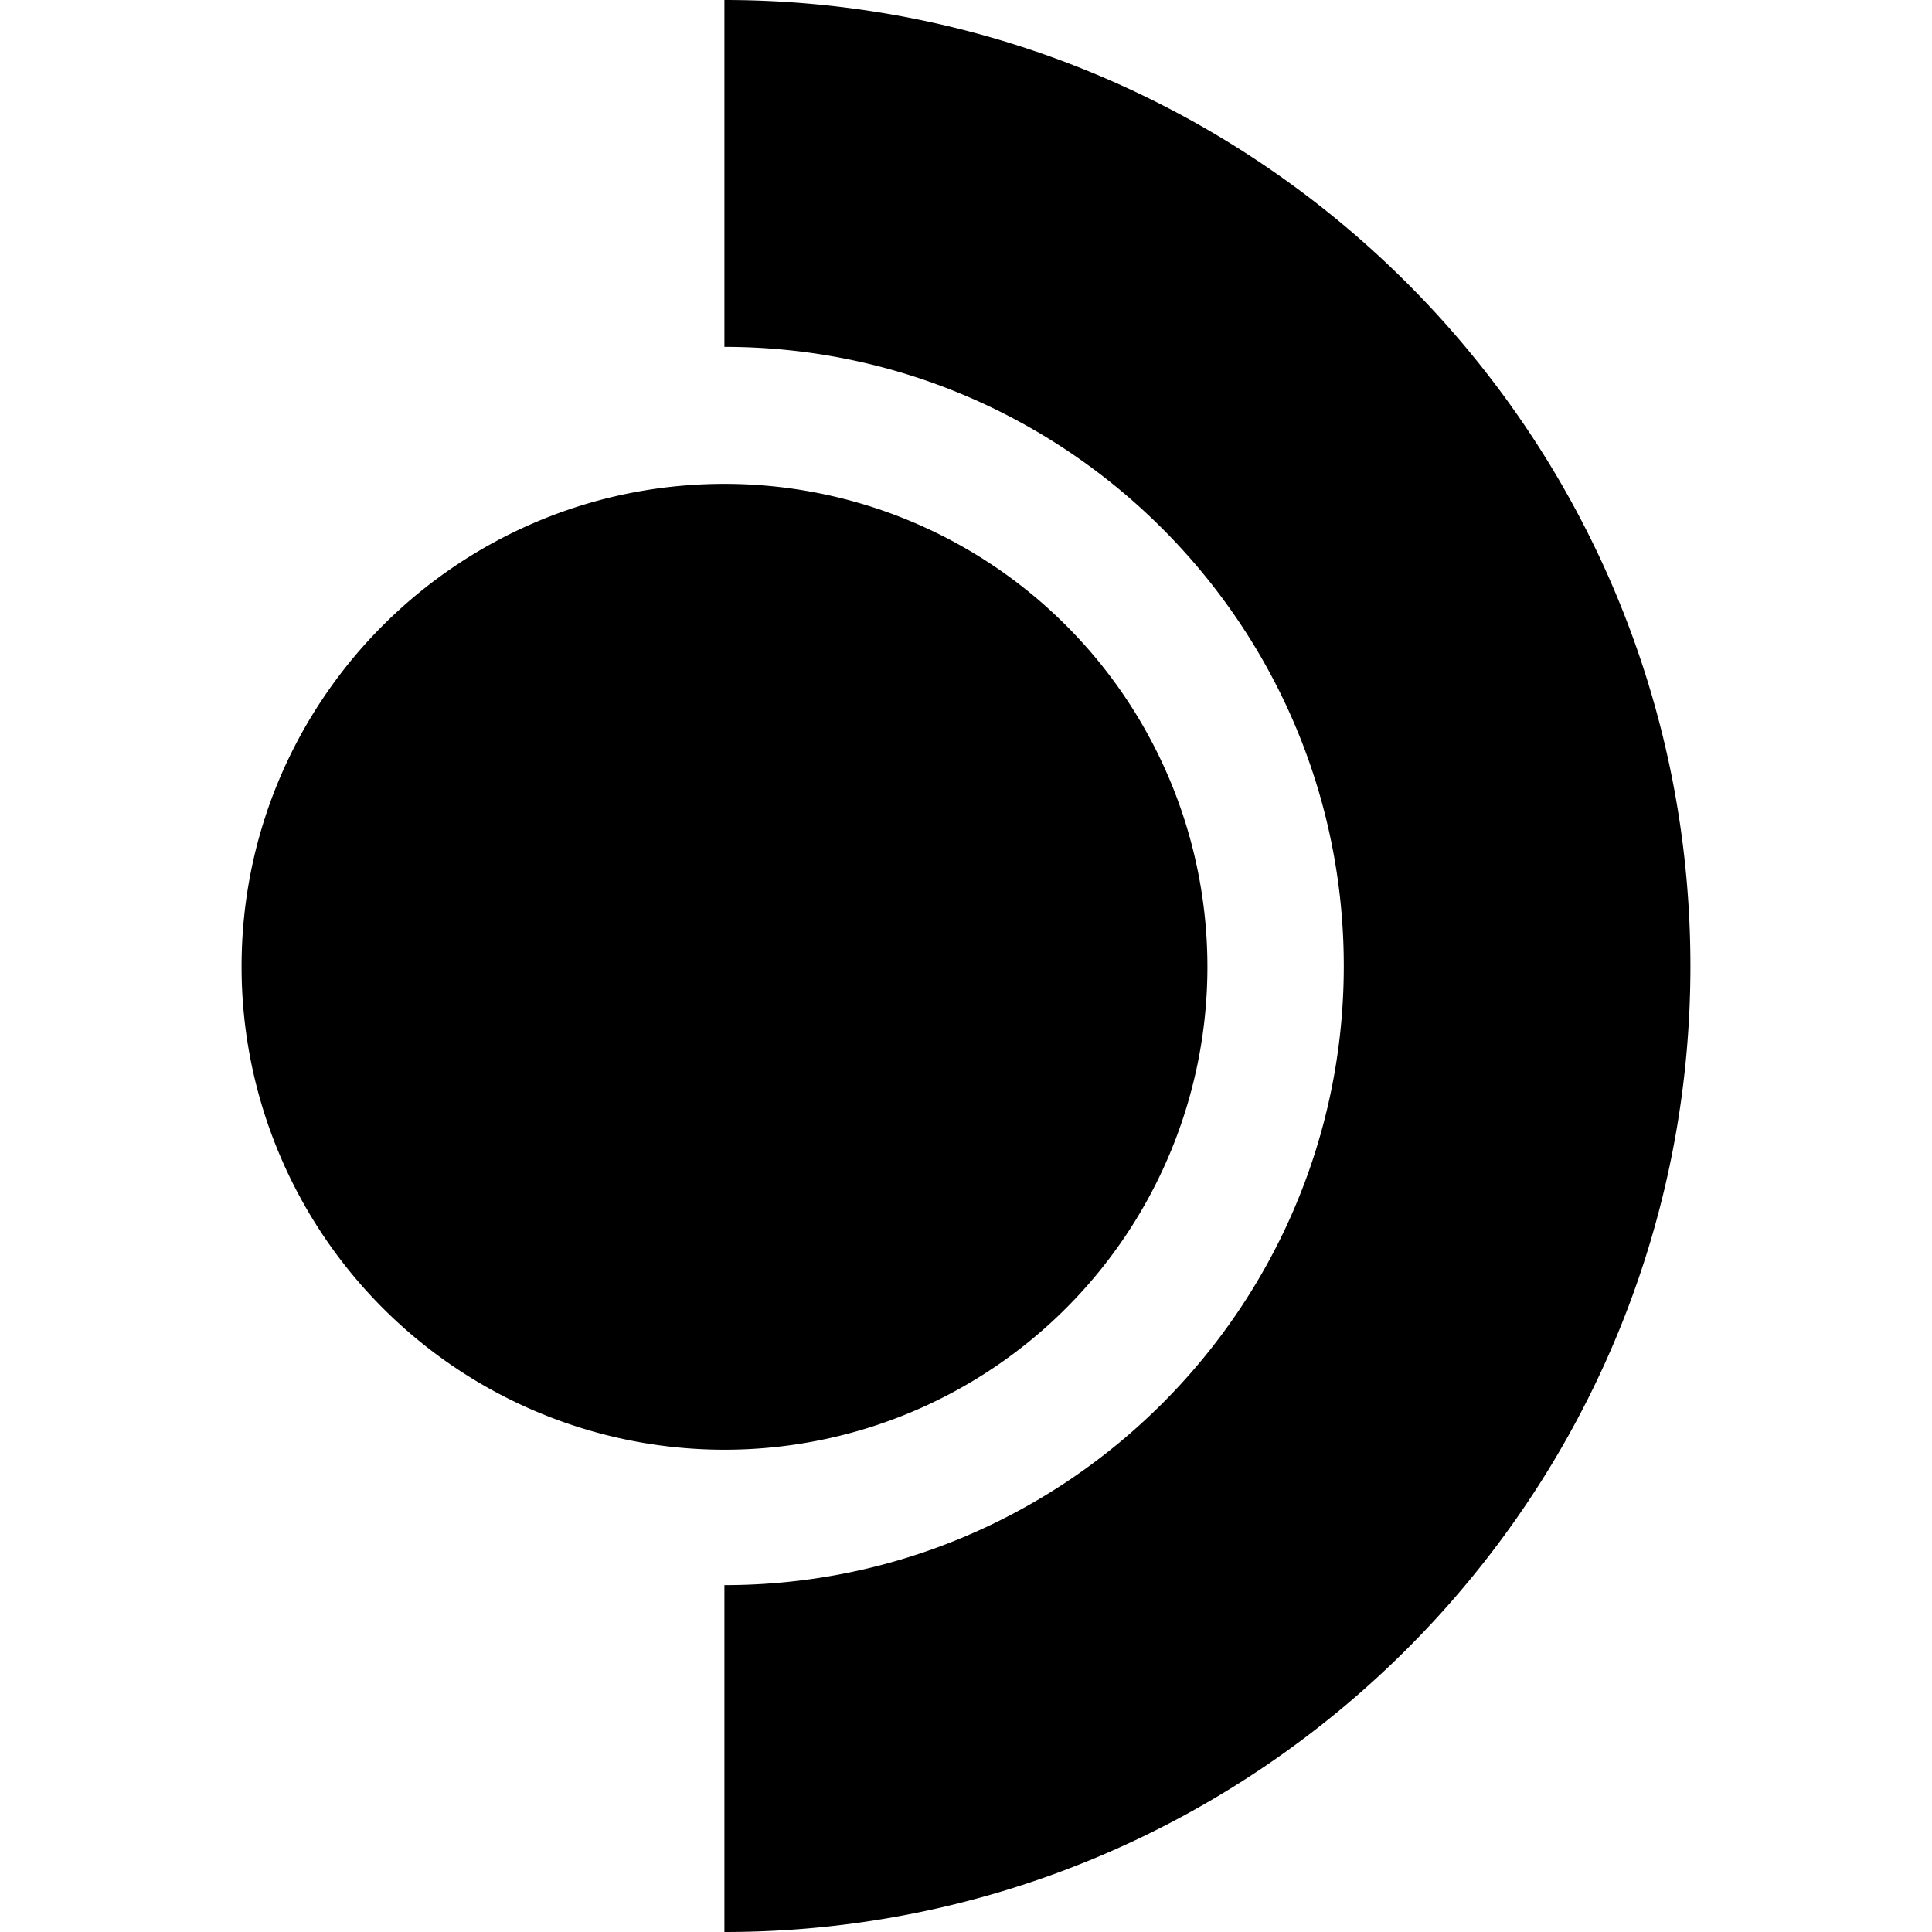 <svg xmlns="http://www.w3.org/2000/svg" viewBox="0 0 24 24"><path d="M8.999 0v4.309c4.242 0 7.694 3.45 7.694 7.691s-3.452 7.691-7.694 7.691V24c6.617 0 12-5.383 12-12s-5.383-12-12-12m0 6.011c-3.313 0-6 2.687-5.998 6a5.999 5.999 0 1 0 5.998-6"/></svg>